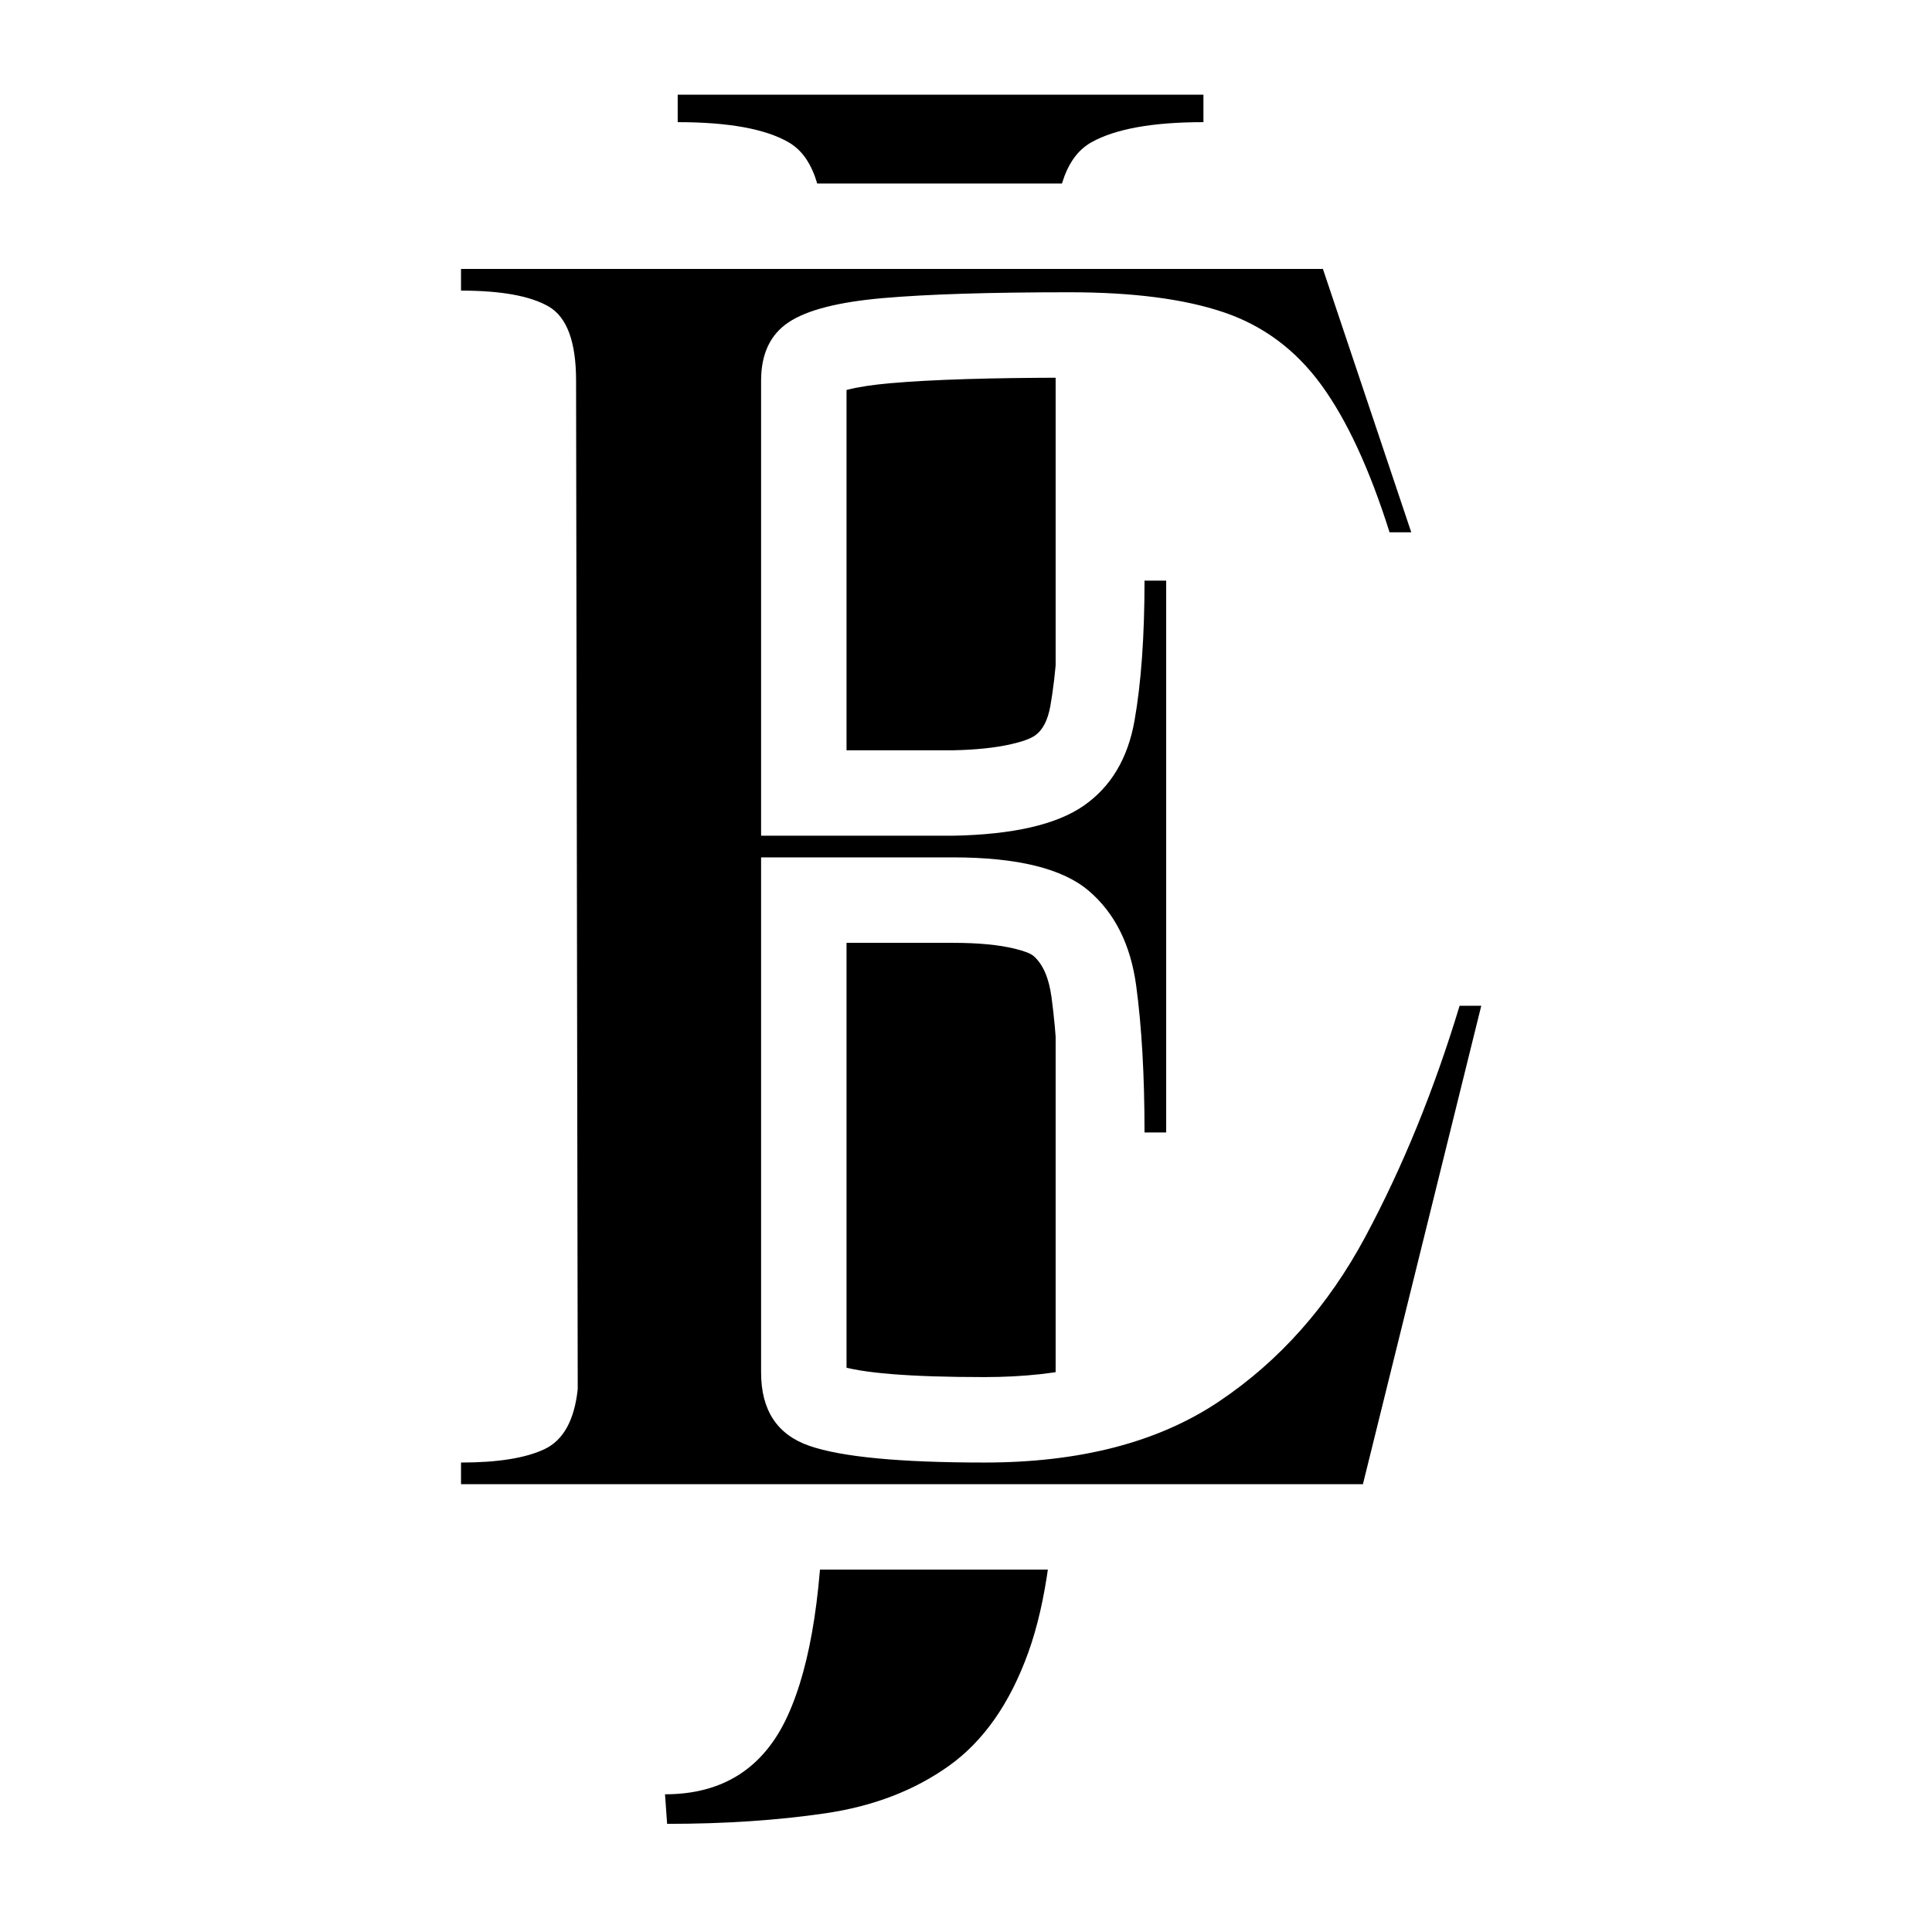 <svg version="1.0" preserveAspectRatio="xMidYMid meet" height="1024" viewBox="0 0 768 768" zoomAndPan="magnify" width="1024" xmlns:xlink="http://www.w3.org/1999/xlink" xmlns="http://www.w3.org/2000/svg"><defs><g></g><clipPath id="460e096b7e"><rect height="755" y="0" width="296" x="0"></rect></clipPath><clipPath id="7bbce51a90"><path clip-rule="nonzero" d="M 6 5 L 490.641 5 L 490.641 558 L 6 558 Z M 6 5"></path></clipPath><clipPath id="4b0924228d"><rect height="683" y="0" width="491" x="0"></rect></clipPath></defs><rect fill-opacity="1" height="921.6" y="-76.8" fill="#ffffff" width="921.6" x="-76.8"></rect><rect fill-opacity="1" height="921.6" y="-76.8" fill="#ffffff" width="921.6" x="-76.8"></rect><g transform="matrix(1, 0, 0, 1, 237, 13)"><g clip-path="url(#460e096b7e)"><g fill-opacity="1" fill="#000000"><g transform="translate(2.178, 636.48)"><g><path d="M 26.016 75.531 L 25.172 63.781 C 48.117 63.781 64.348 53.426 73.859 32.719 C 83.367 12.02 88.125 -19.305 88.125 -61.266 L 88.125 -555.594 C 88.125 -575.176 83.504 -587.625 74.266 -592.938 C 65.035 -598.258 50.352 -600.922 30.219 -600.922 L 30.219 -611.828 L 239.203 -611.828 L 239.203 -600.922 C 219.055 -600.922 204.227 -598.258 194.719 -592.938 C 185.207 -587.625 180.453 -575.176 180.453 -555.594 L 180.453 -74.703 C 180.453 -40.004 176.812 -12.586 169.531 7.547 C 162.258 27.691 151.77 42.66 138.062 52.453 C 124.352 62.242 107.984 68.535 88.953 71.328 C 69.93 74.129 48.953 75.531 26.016 75.531 Z M 26.016 75.531"></path></g></g></g></g></g><g transform="matrix(1, 0, 0, 1, 142, 67)"><g clip-path="url(#4b0924228d)"><g clip-path="url(#7bbce51a90)"><g fill-opacity="1" fill="#ffffff"><g transform="translate(21.389, 522.991)"><g><path d="M -14.082 0 L -14.082 -42.578 L 19.879 -42.578 C 29.398 -42.578 35.621 -43.266 38.551 -44.645 C 35.703 -43.305 33.609 -41.43 32.27 -39.023 C 32.137 -38.785 32.035 -38.578 31.965 -38.398 C 31.965 -38.406 31.98 -38.457 32.012 -38.559 C 32.207 -39.258 32.371 -40.199 32.496 -41.391 L 66.266 -37.773 L 32.305 -37.715 L 31.641 -438.629 C 31.641 -442.336 31.438 -444.742 31.027 -445.848 C 32.047 -443.094 34.281 -440.727 37.723 -438.742 L 37.656 -438.711 C 36.832 -438.984 35.766 -439.242 34.457 -439.477 C 30.66 -440.164 25.801 -440.508 19.879 -440.508 L -14.082 -440.508 L -14.082 -517.047 L 386.91 -517.047 L 444.816 -344.422 L 364.098 -344.422 L 356.602 -368.156 C 349.766 -389.801 342.363 -406.082 334.387 -417.004 C 328.461 -425.121 321.059 -430.68 312.176 -433.684 C 300.02 -437.793 283.211 -439.848 261.754 -439.848 C 230.934 -439.848 207.184 -439.117 190.496 -437.656 C 183.512 -437.043 177.801 -436.168 173.363 -435.031 C 170.852 -434.387 169.375 -433.918 168.934 -433.621 C 170.527 -434.684 171.754 -436.129 172.613 -437.953 C 172.887 -438.535 173.066 -439.043 173.152 -439.477 C 173.133 -439.371 173.121 -439.109 173.121 -438.688 L 173.121 -257.777 L 139.16 -257.777 L 139.16 -291.742 L 215.367 -291.742 C 224.527 -291.914 232.293 -292.73 238.672 -294.195 C 243.086 -295.207 246.203 -296.344 248.027 -297.609 C 251.098 -299.742 253.141 -303.672 254.152 -309.406 C 256.457 -322.473 257.613 -339.059 257.613 -359.168 L 257.613 -393.129 L 334.152 -393.129 L 334.152 -105.859 L 257.613 -105.859 L 257.613 -139.824 C 257.613 -160.832 256.609 -178.754 254.605 -193.59 C 253.555 -201.344 251.145 -206.828 247.363 -210.047 C 246.25 -210.992 243.793 -211.934 239.992 -212.867 C 233.648 -214.422 225.441 -215.199 215.367 -215.199 L 139.16 -215.199 L 139.16 -249.164 L 173.121 -249.164 L 173.121 -44.398 C 173.121 -43.527 173.16 -42.941 173.238 -42.641 C 173.098 -43.191 172.793 -43.82 172.32 -44.535 C 171.695 -45.484 170.953 -46.273 170.094 -46.906 C 169.828 -47.102 169.582 -47.258 169.359 -47.371 L 169.449 -47.348 C 178.676 -44.168 198.176 -42.578 227.957 -42.578 C 259.07 -42.578 283.805 -48.727 302.164 -61.02 C 321.551 -74.004 337.312 -91.816 349.445 -114.449 C 363.18 -140.078 374.805 -168.602 384.312 -200.023 L 391.613 -224.148 L 468.82 -224.148 L 404.969 33.961 L -14.082 33.961 Z M 53.844 0 L 19.879 0 L 19.879 -33.961 L 378.383 -33.961 L 378.383 0 L 345.414 -8.156 L 392.465 -198.344 L 425.434 -190.188 L 425.434 -156.223 L 416.82 -156.223 L 416.82 -190.188 L 449.324 -180.348 C 438.512 -144.617 425.176 -111.957 409.312 -82.363 C 391.844 -49.777 368.73 -23.848 339.961 -4.582 C 310.168 15.371 272.832 25.348 227.957 25.348 C 190.59 25.348 163.703 22.52 147.305 16.867 C 133.617 12.145 123.051 4.137 115.609 -7.152 C 108.668 -17.684 105.199 -30.098 105.199 -44.398 L 105.199 -283.125 L 215.367 -283.125 C 249.32 -283.125 274.66 -276.008 291.387 -261.773 C 308.371 -247.32 318.547 -227.625 321.918 -202.688 C 324.332 -184.832 325.535 -163.875 325.535 -139.824 L 291.574 -139.824 L 291.574 -173.785 L 300.188 -173.785 L 300.188 -139.824 L 266.227 -139.824 L 266.227 -359.168 L 300.188 -359.168 L 300.188 -325.203 L 291.574 -325.203 L 291.574 -359.168 L 325.535 -359.168 C 325.535 -335.094 324.039 -314.574 321.043 -297.602 C 316.754 -273.289 305.32 -254.691 286.75 -241.805 C 270.293 -230.383 246.496 -224.387 215.367 -223.816 L 105.199 -223.816 L 105.199 -438.688 C 105.199 -449.059 107.191 -458.469 111.176 -466.918 C 115.68 -476.477 122.375 -484.219 131.254 -490.137 C 143.363 -498.211 161.137 -503.27 184.574 -505.32 C 203.23 -506.953 228.957 -507.77 261.754 -507.77 C 290.66 -507.77 314.715 -504.523 333.926 -498.031 C 356.41 -490.43 374.852 -476.773 389.246 -457.059 C 401.594 -440.145 412.305 -417.328 421.371 -388.609 L 388.988 -378.383 L 388.988 -412.348 L 397.602 -412.348 L 397.602 -378.383 L 365.402 -367.582 L 330.281 -472.285 L 362.48 -483.086 L 362.48 -449.125 L 19.879 -449.125 L 19.879 -483.086 L 53.844 -483.086 L 53.844 -474.473 L 19.879 -474.473 L 19.879 -508.434 C 41.836 -508.434 59.082 -504.824 71.617 -497.609 C 90.25 -486.879 99.566 -467.258 99.566 -438.742 L 100.23 -35.984 L 100.035 -34.152 C 98.883 -23.402 96.086 -14.027 91.648 -6.039 C 85.895 4.32 77.836 11.938 67.473 16.812 C 55.387 22.504 39.52 25.348 19.879 25.348 L 19.879 -8.613 L 53.844 -8.613 Z M 53.844 0"></path></g></g></g></g><g fill-opacity="1" fill="#000000"><g transform="translate(21.389, 522.991)"><g><path d="M 19.875 0 L 19.875 -8.609 C 34.457 -8.609 45.504 -10.375 53.016 -13.906 C 60.523 -17.445 64.941 -25.398 66.266 -37.766 L 65.609 -438.688 C 65.609 -454.145 61.961 -463.973 54.672 -468.172 C 47.379 -472.367 35.781 -474.469 19.875 -474.469 L 19.875 -483.094 L 362.484 -483.094 L 397.609 -378.391 L 388.984 -378.391 C 381.035 -403.566 371.977 -423.113 361.812 -437.031 C 351.656 -450.945 338.734 -460.555 323.047 -465.859 C 307.367 -471.16 286.938 -473.812 261.75 -473.812 C 229.945 -473.812 205.207 -473.035 187.531 -471.484 C 169.863 -469.941 157.383 -466.738 150.094 -461.875 C 142.801 -457.02 139.156 -449.289 139.156 -438.688 L 139.156 -257.781 L 215.375 -257.781 C 239.227 -258.219 256.566 -262.191 267.391 -269.703 C 278.211 -277.211 284.945 -288.477 287.594 -303.5 C 290.25 -318.52 291.578 -337.078 291.578 -359.172 L 300.188 -359.172 L 300.188 -139.828 L 291.578 -139.828 C 291.578 -162.359 290.473 -181.797 288.266 -198.141 C 286.055 -214.484 279.758 -227.07 269.375 -235.906 C 258.988 -244.75 240.988 -249.172 215.375 -249.172 L 139.156 -249.172 L 139.156 -44.406 C 139.156 -29.383 145.562 -19.66 158.375 -15.234 C 171.188 -10.816 194.379 -8.609 227.953 -8.609 C 265.953 -8.609 296.988 -16.672 321.062 -32.797 C 345.145 -48.922 364.582 -70.789 379.375 -98.406 C 394.176 -126.02 406.66 -156.613 416.828 -190.188 L 425.438 -190.188 L 378.391 0 Z M 19.875 0"></path></g></g></g></g></g></svg>